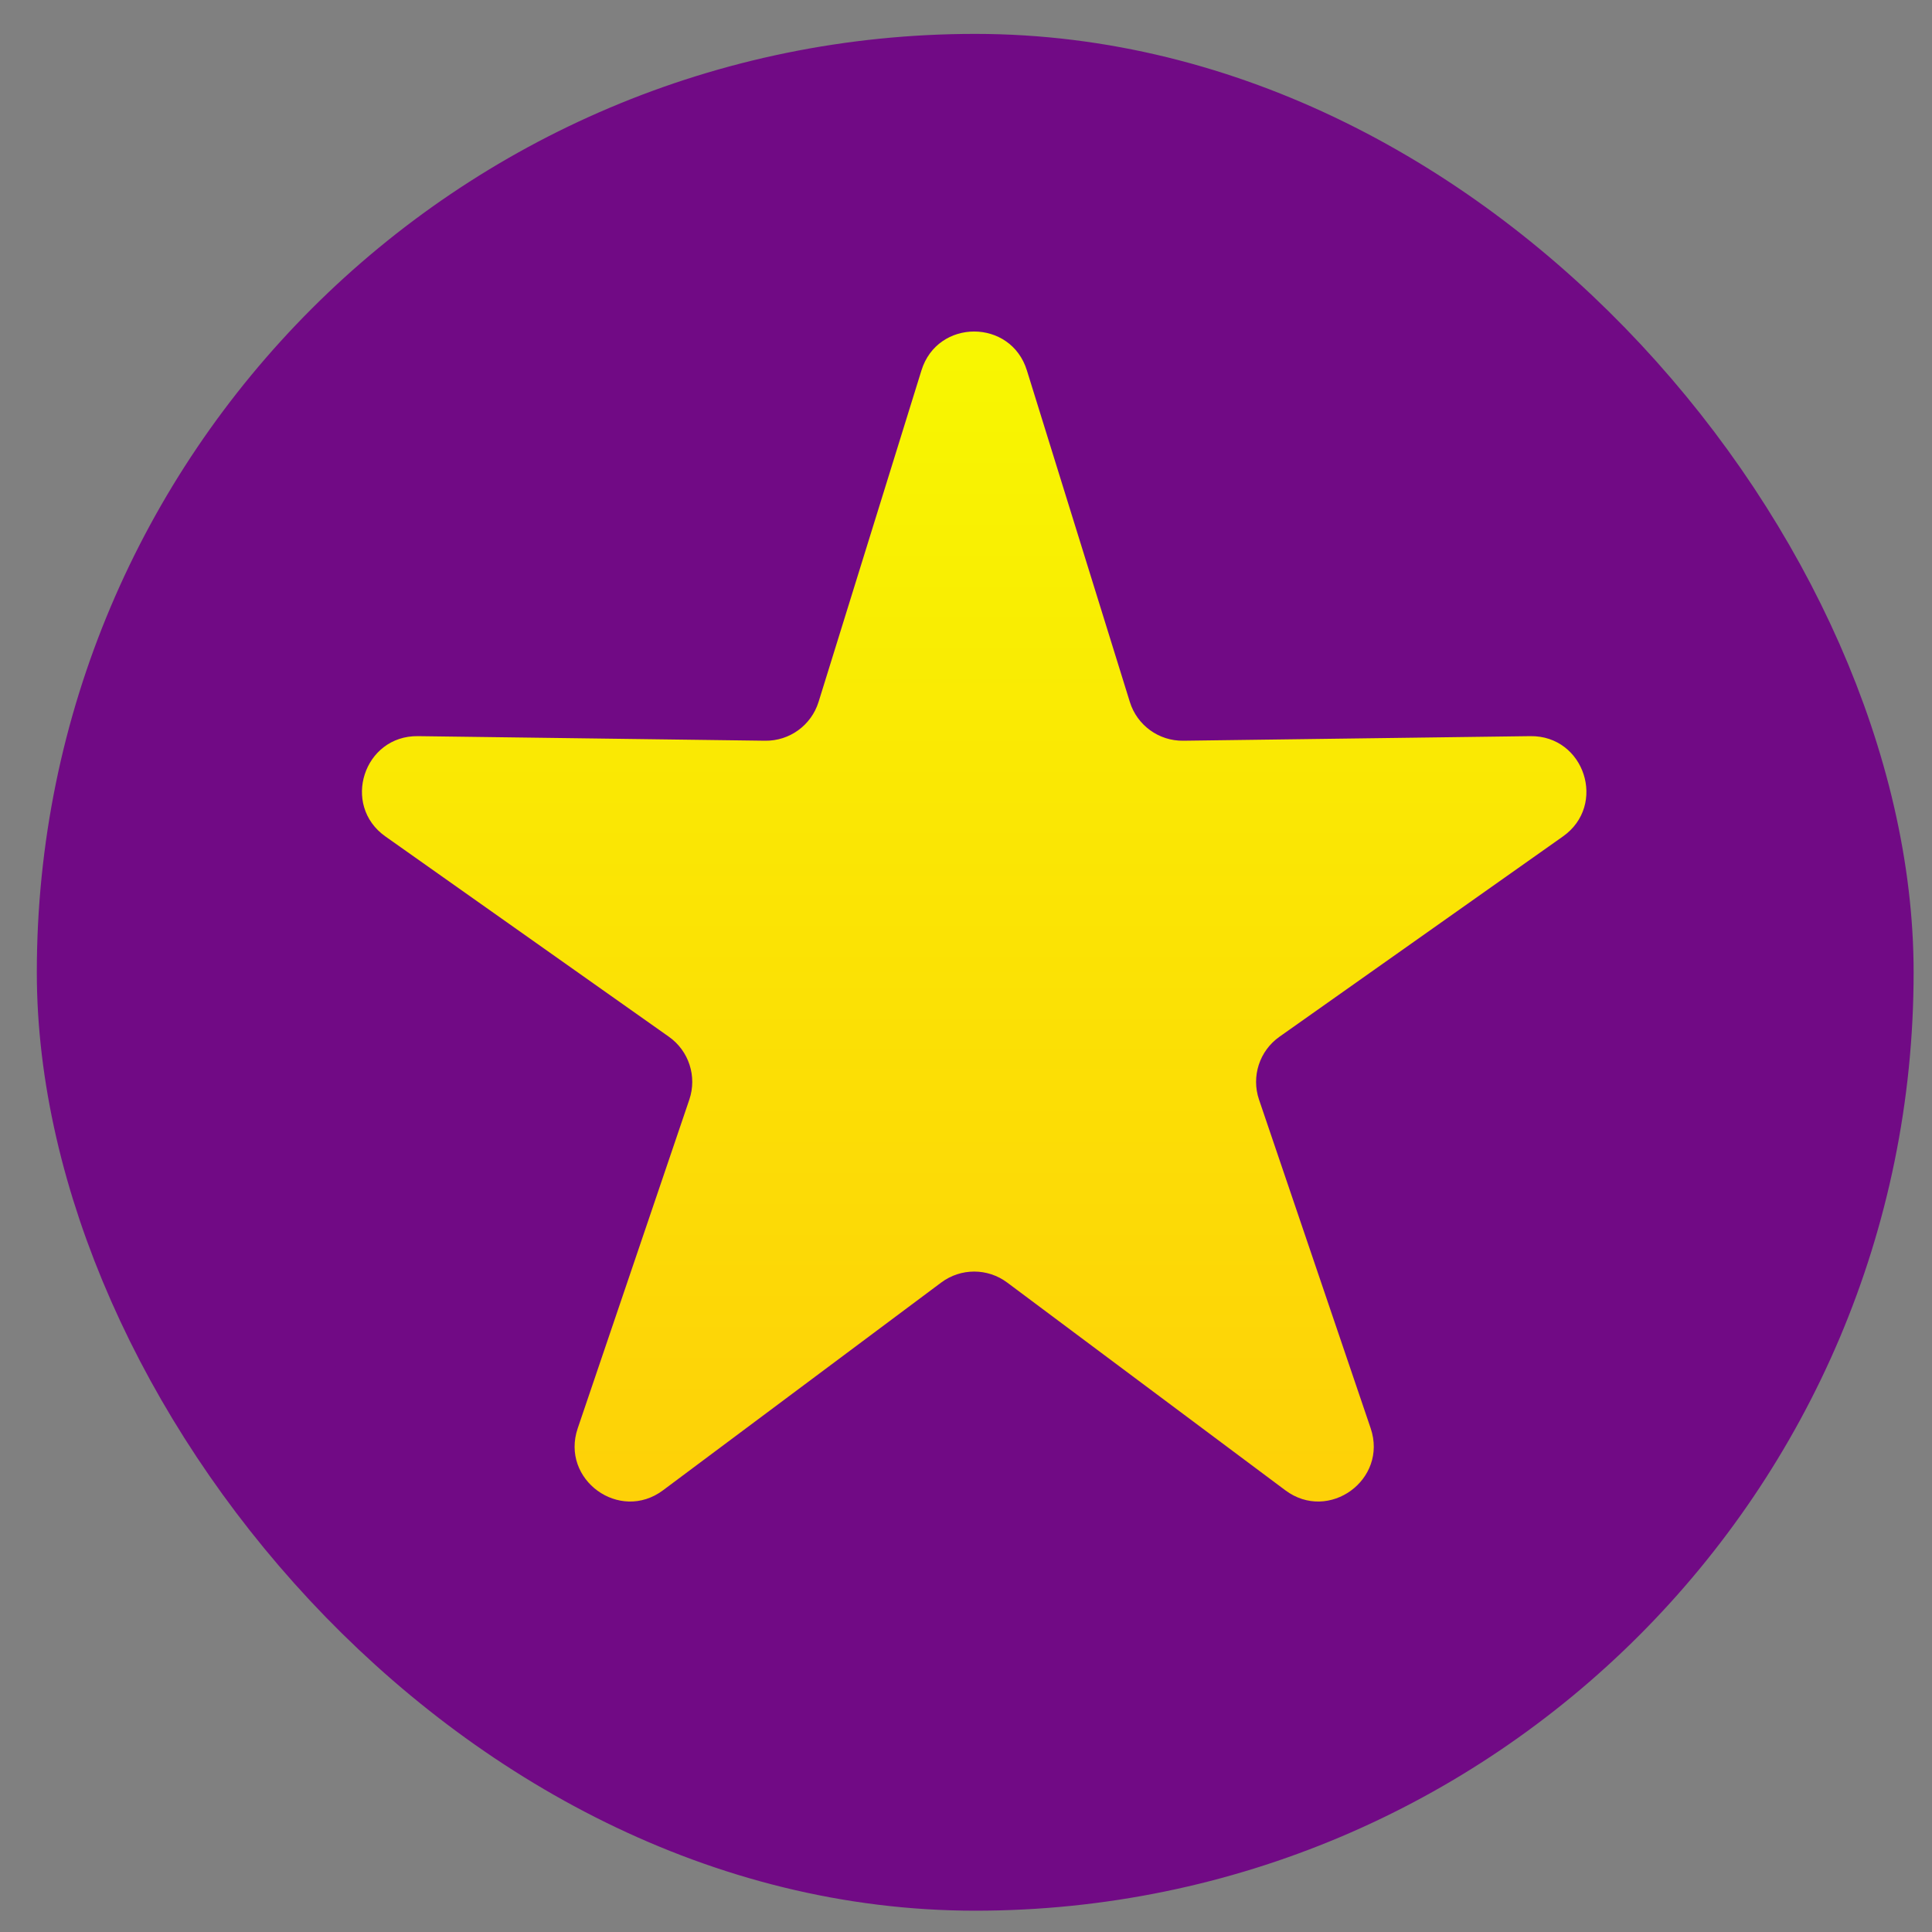 <svg width="35" height="35" viewBox="0 0 35 35" fill="none" xmlns="http://www.w3.org/2000/svg">
    <rect x="0" y="0" width="35" height="35" fill="#808080" stroke="none"/>
    <rect x="2.167" y="2.114" width="31" height="31" rx="15.5" fill="#710A85"/>
    <rect x="2.167" y="2.114" width="31" height="31" rx="15.5" stroke="#710A85" stroke-width="3"/>
    <path d="M16.693 6.71C16.984 5.771 18.312 5.771 18.603 6.71L20.468 12.716C20.599 13.139 20.993 13.425 21.436 13.419L27.724 13.336C28.706 13.323 29.117 14.586 28.314 15.153L23.178 18.782C22.816 19.038 22.666 19.501 22.808 19.92L24.831 25.875C25.146 26.805 24.072 27.586 23.285 26.998L18.247 23.235C17.892 22.969 17.405 22.969 17.05 23.235L12.011 26.998C11.224 27.586 10.15 26.805 10.466 25.875L12.488 19.92C12.63 19.501 12.48 19.038 12.118 18.782L6.982 15.153C6.18 14.586 6.59 13.323 7.572 13.336L13.861 13.419C14.304 13.425 14.697 13.139 14.829 12.716L16.693 6.71Z" fill="url(#paint0_linear_15_3171)"/>
    <defs>
        <linearGradient id="paint0_linear_15_3171" x1="17.648" y1="3.633" x2="17.648" y2="31.596" gradientUnits="userSpaceOnUse">
            <stop stop-color="#F7FB00"/>
            <stop offset="1" stop-color="#FFC909"/>
        </linearGradient>
    </defs>
</svg>
